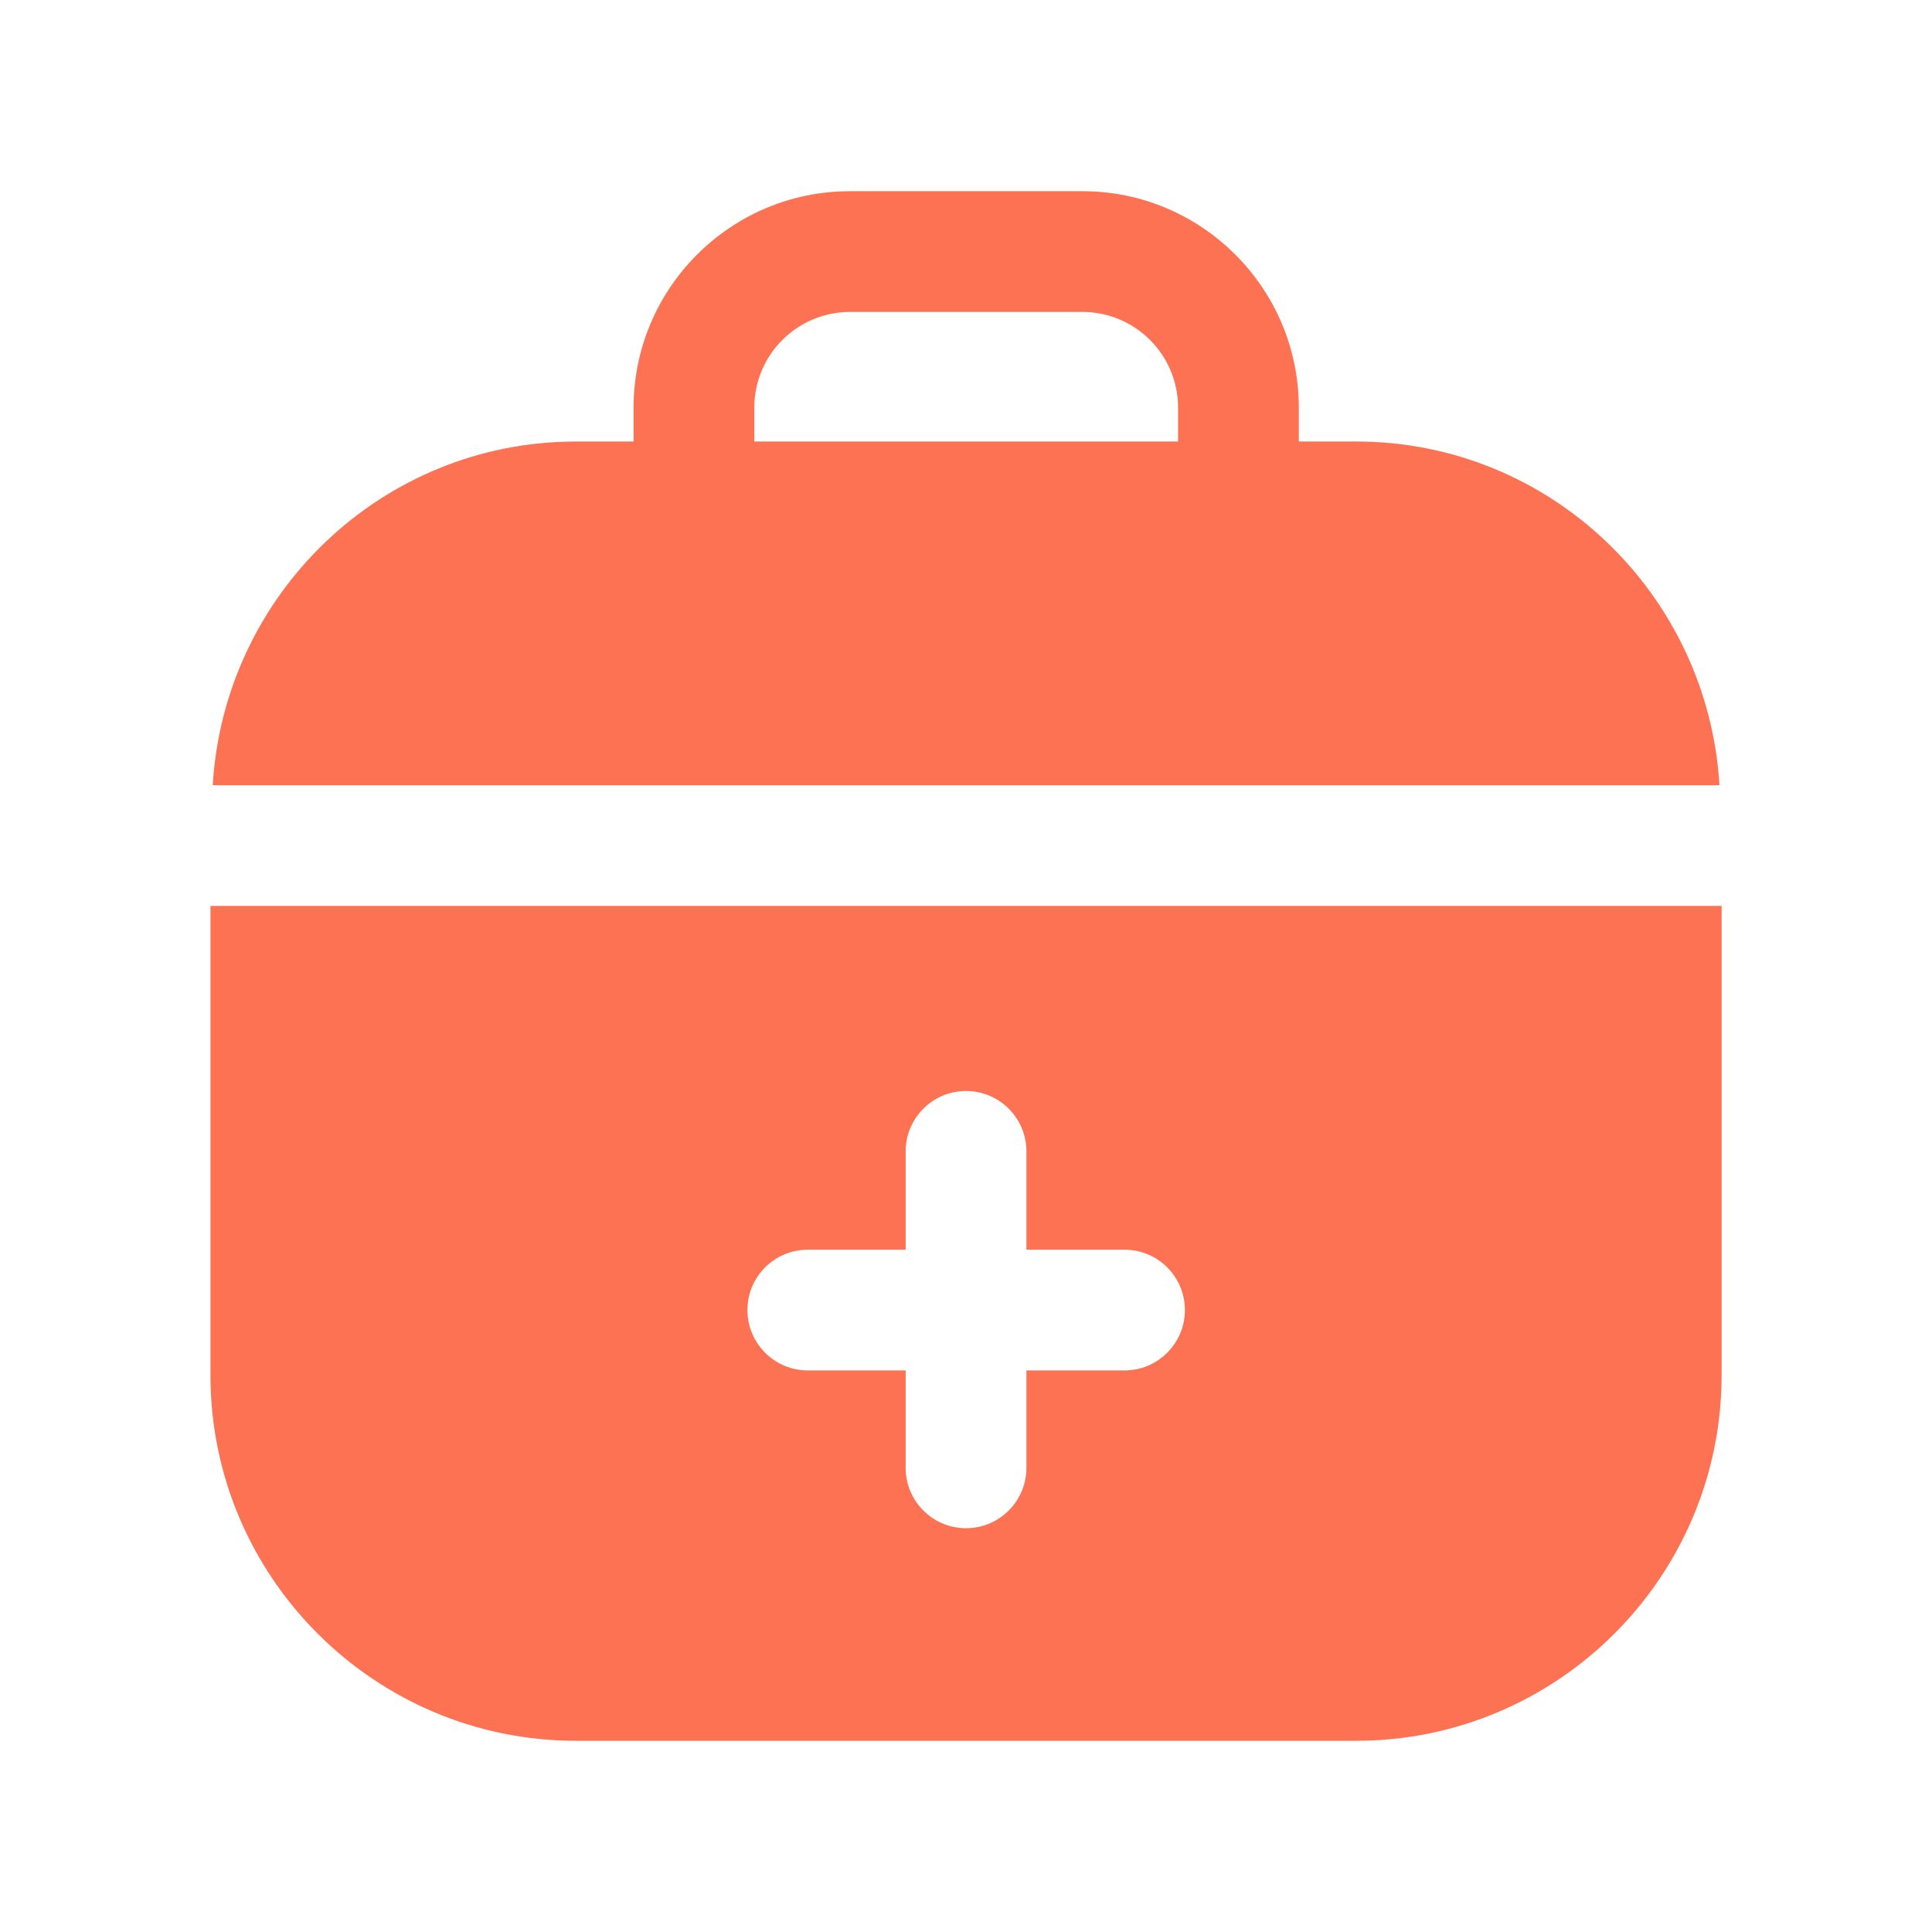 <svg width="30" height="30" viewBox="0 0 30 30" fill="none" xmlns="http://www.w3.org/2000/svg">
<path fill-rule="evenodd" clip-rule="evenodd" d="M11.713 6.33C11.713 5.51 12.379 4.844 13.197 4.844H16.809C17.627 4.844 18.293 5.51 18.293 6.33V6.856H11.713V6.33ZM26.7 12.193C26.521 9.224 24.073 6.856 21.059 6.856H20.168V6.33C20.168 4.476 18.66 2.969 16.809 2.969H13.197C11.345 2.969 9.838 4.476 9.838 6.33V6.856H8.944C5.93 6.856 3.481 9.224 3.303 12.193H26.7Z" fill="#FD7253"/>
<path fill-rule="evenodd" clip-rule="evenodd" d="M17.461 21.28H15.938V22.792C15.938 23.31 15.518 23.73 15 23.73C14.483 23.73 14.063 23.31 14.063 22.792V21.28H12.544C12.026 21.28 11.606 20.86 11.606 20.342C11.606 19.825 12.026 19.405 12.544 19.405H14.063V17.879C14.063 17.361 14.483 16.941 15 16.941C15.518 16.941 15.938 17.361 15.938 17.879V19.405H17.461C17.979 19.405 18.399 19.825 18.399 20.342C18.399 20.86 17.979 21.28 17.461 21.28ZM3.268 14.067V21.356C3.268 24.484 5.814 27.031 8.943 27.031H21.058C24.188 27.031 26.733 24.484 26.733 21.356V14.067H3.268Z" fill="#FD7253"/>
</svg>
